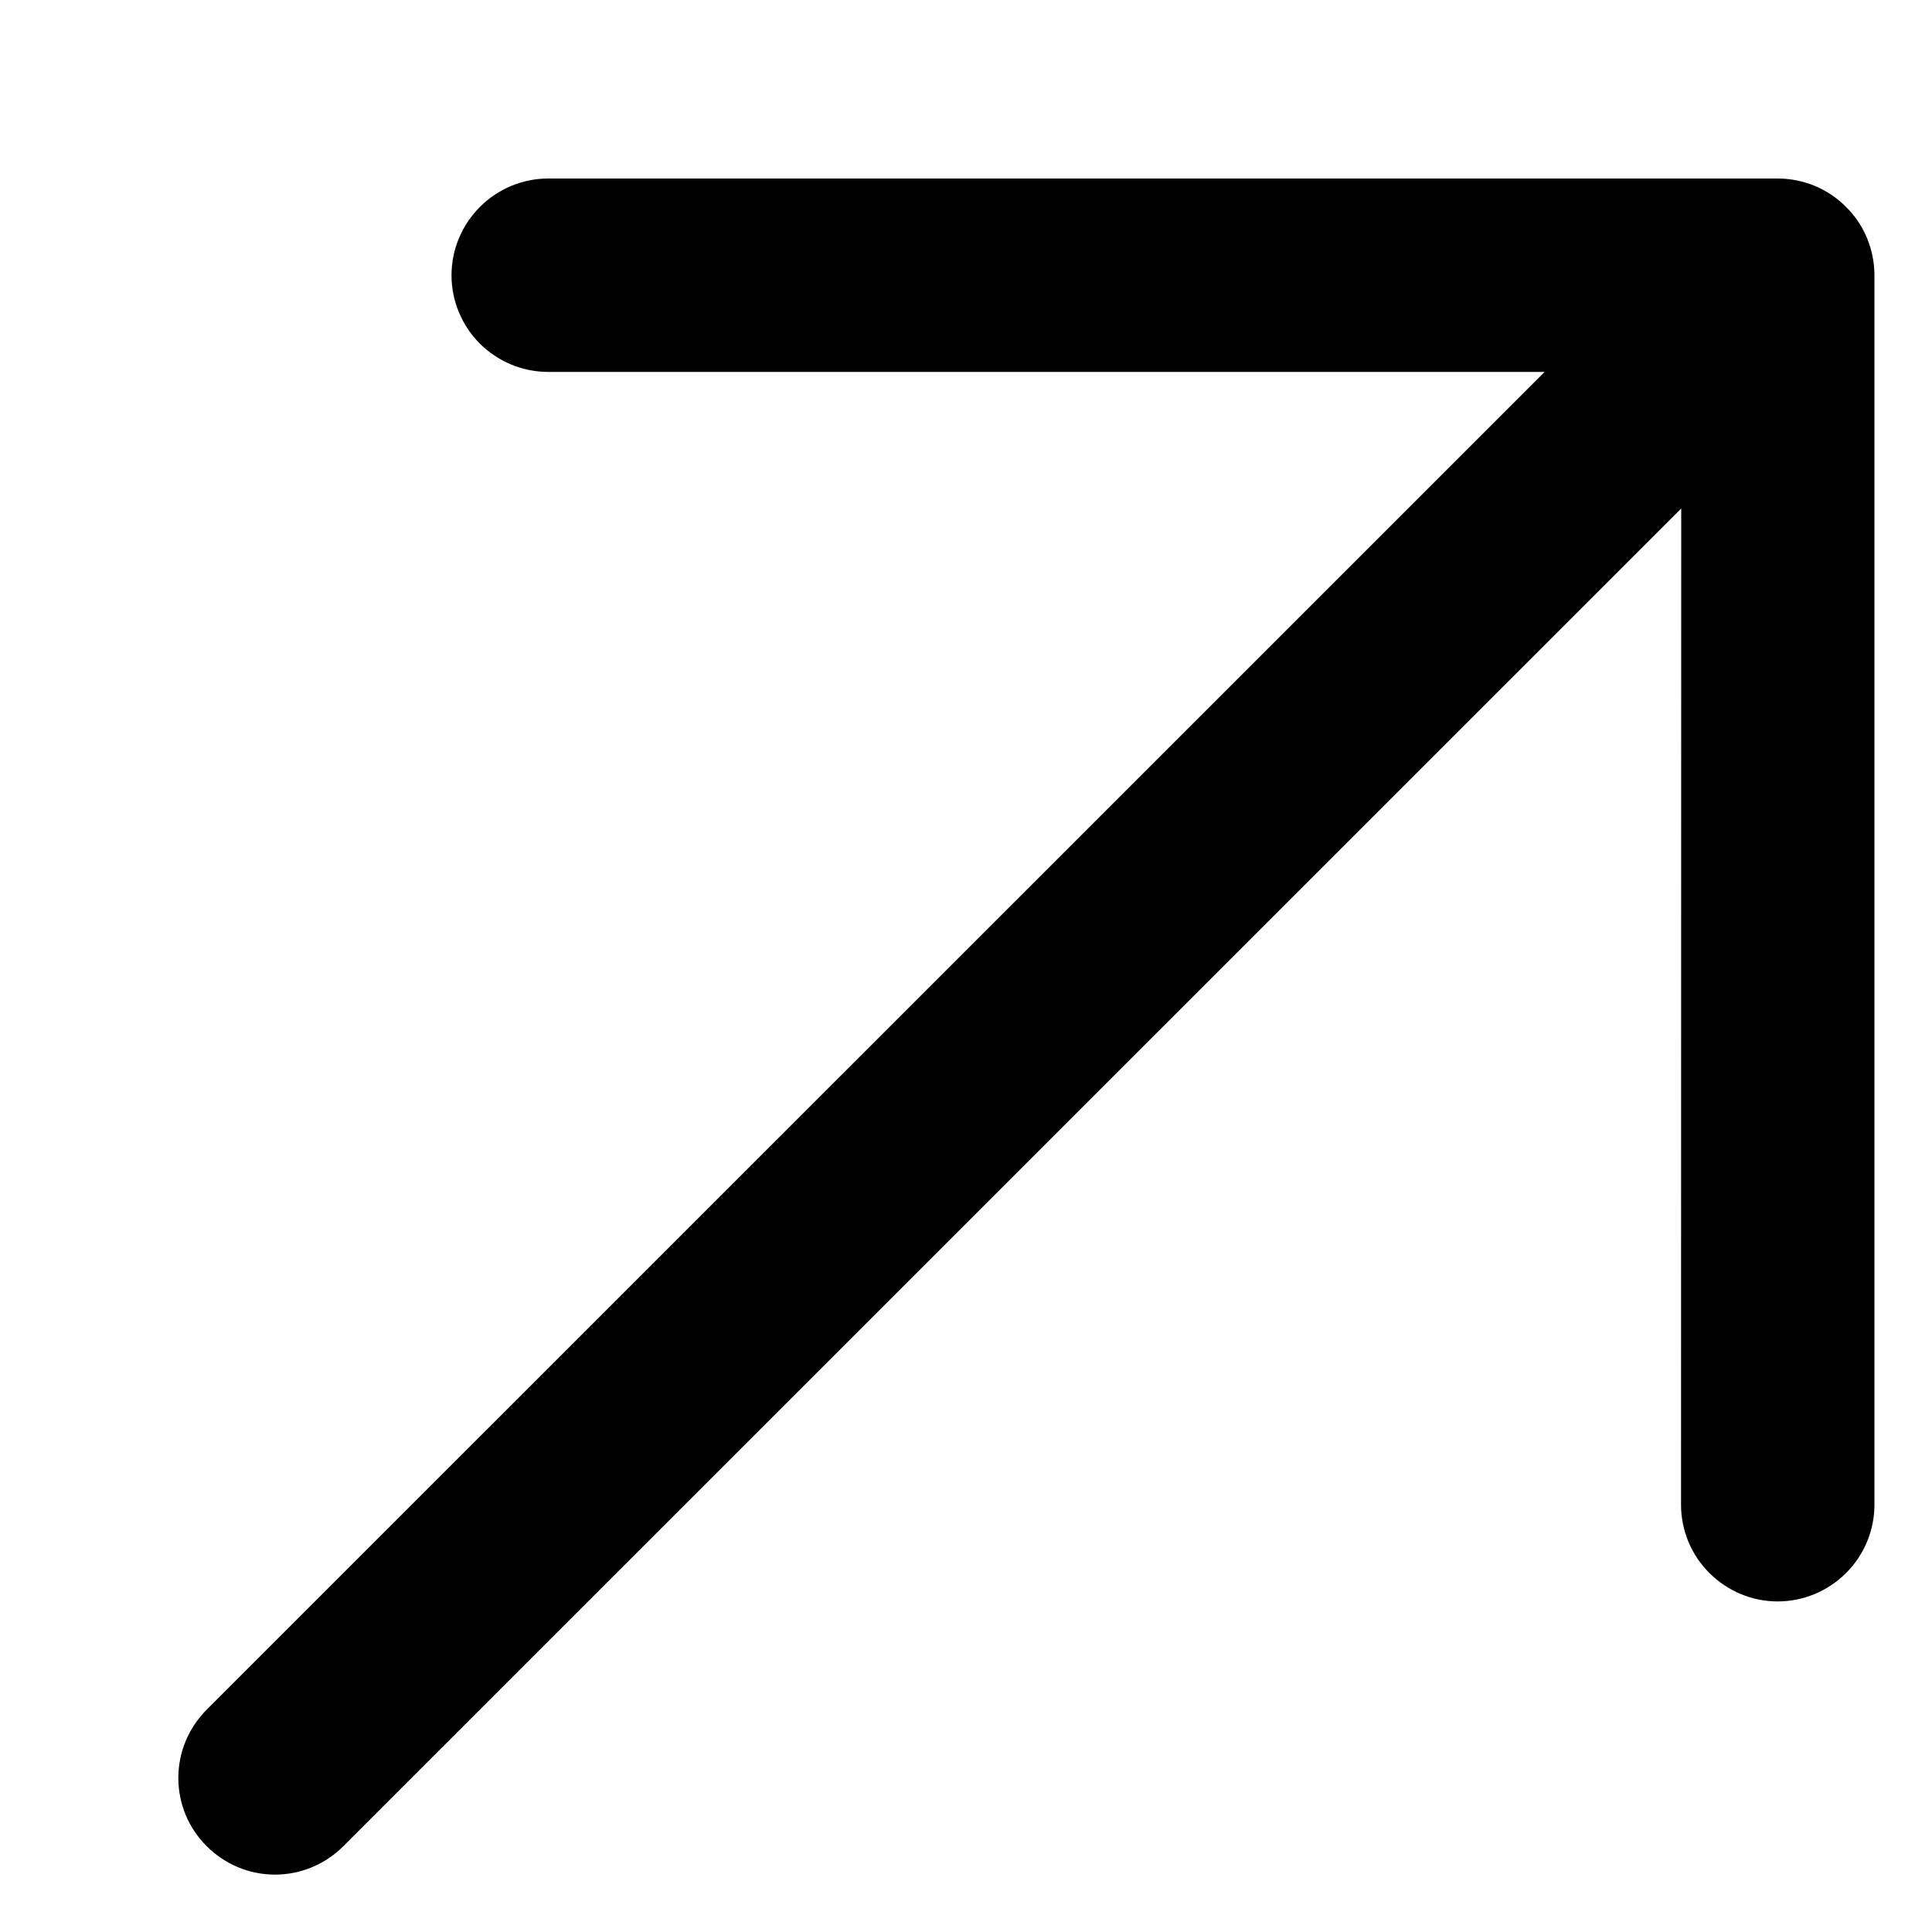 <svg width="10" height="10" viewBox="0 0 10 10" fill="none" xmlns="http://www.w3.org/2000/svg">
<path d="M2.837 0.924L9.201 0.924C9.267 0.924 9.332 0.937 9.393 0.962C9.454 0.988 9.509 1.024 9.555 1.071C9.602 1.117 9.639 1.173 9.664 1.233C9.689 1.294 9.702 1.359 9.702 1.425L9.702 7.789C9.702 7.921 9.649 8.049 9.555 8.142C9.461 8.236 9.334 8.289 9.201 8.289C9.069 8.289 8.942 8.236 8.848 8.142C8.754 8.049 8.701 7.921 8.701 7.789L8.702 2.632L1.777 9.556C1.683 9.65 1.556 9.703 1.423 9.703C1.291 9.703 1.164 9.65 1.07 9.556C0.976 9.463 0.923 9.336 0.923 9.203C0.923 9.07 0.976 8.943 1.07 8.849L7.995 1.925L2.837 1.925C2.705 1.925 2.578 1.872 2.484 1.779C2.39 1.685 2.337 1.557 2.337 1.425C2.337 1.292 2.39 1.165 2.484 1.071C2.578 0.977 2.705 0.924 2.837 0.924Z" fill="black"/>
</svg>
